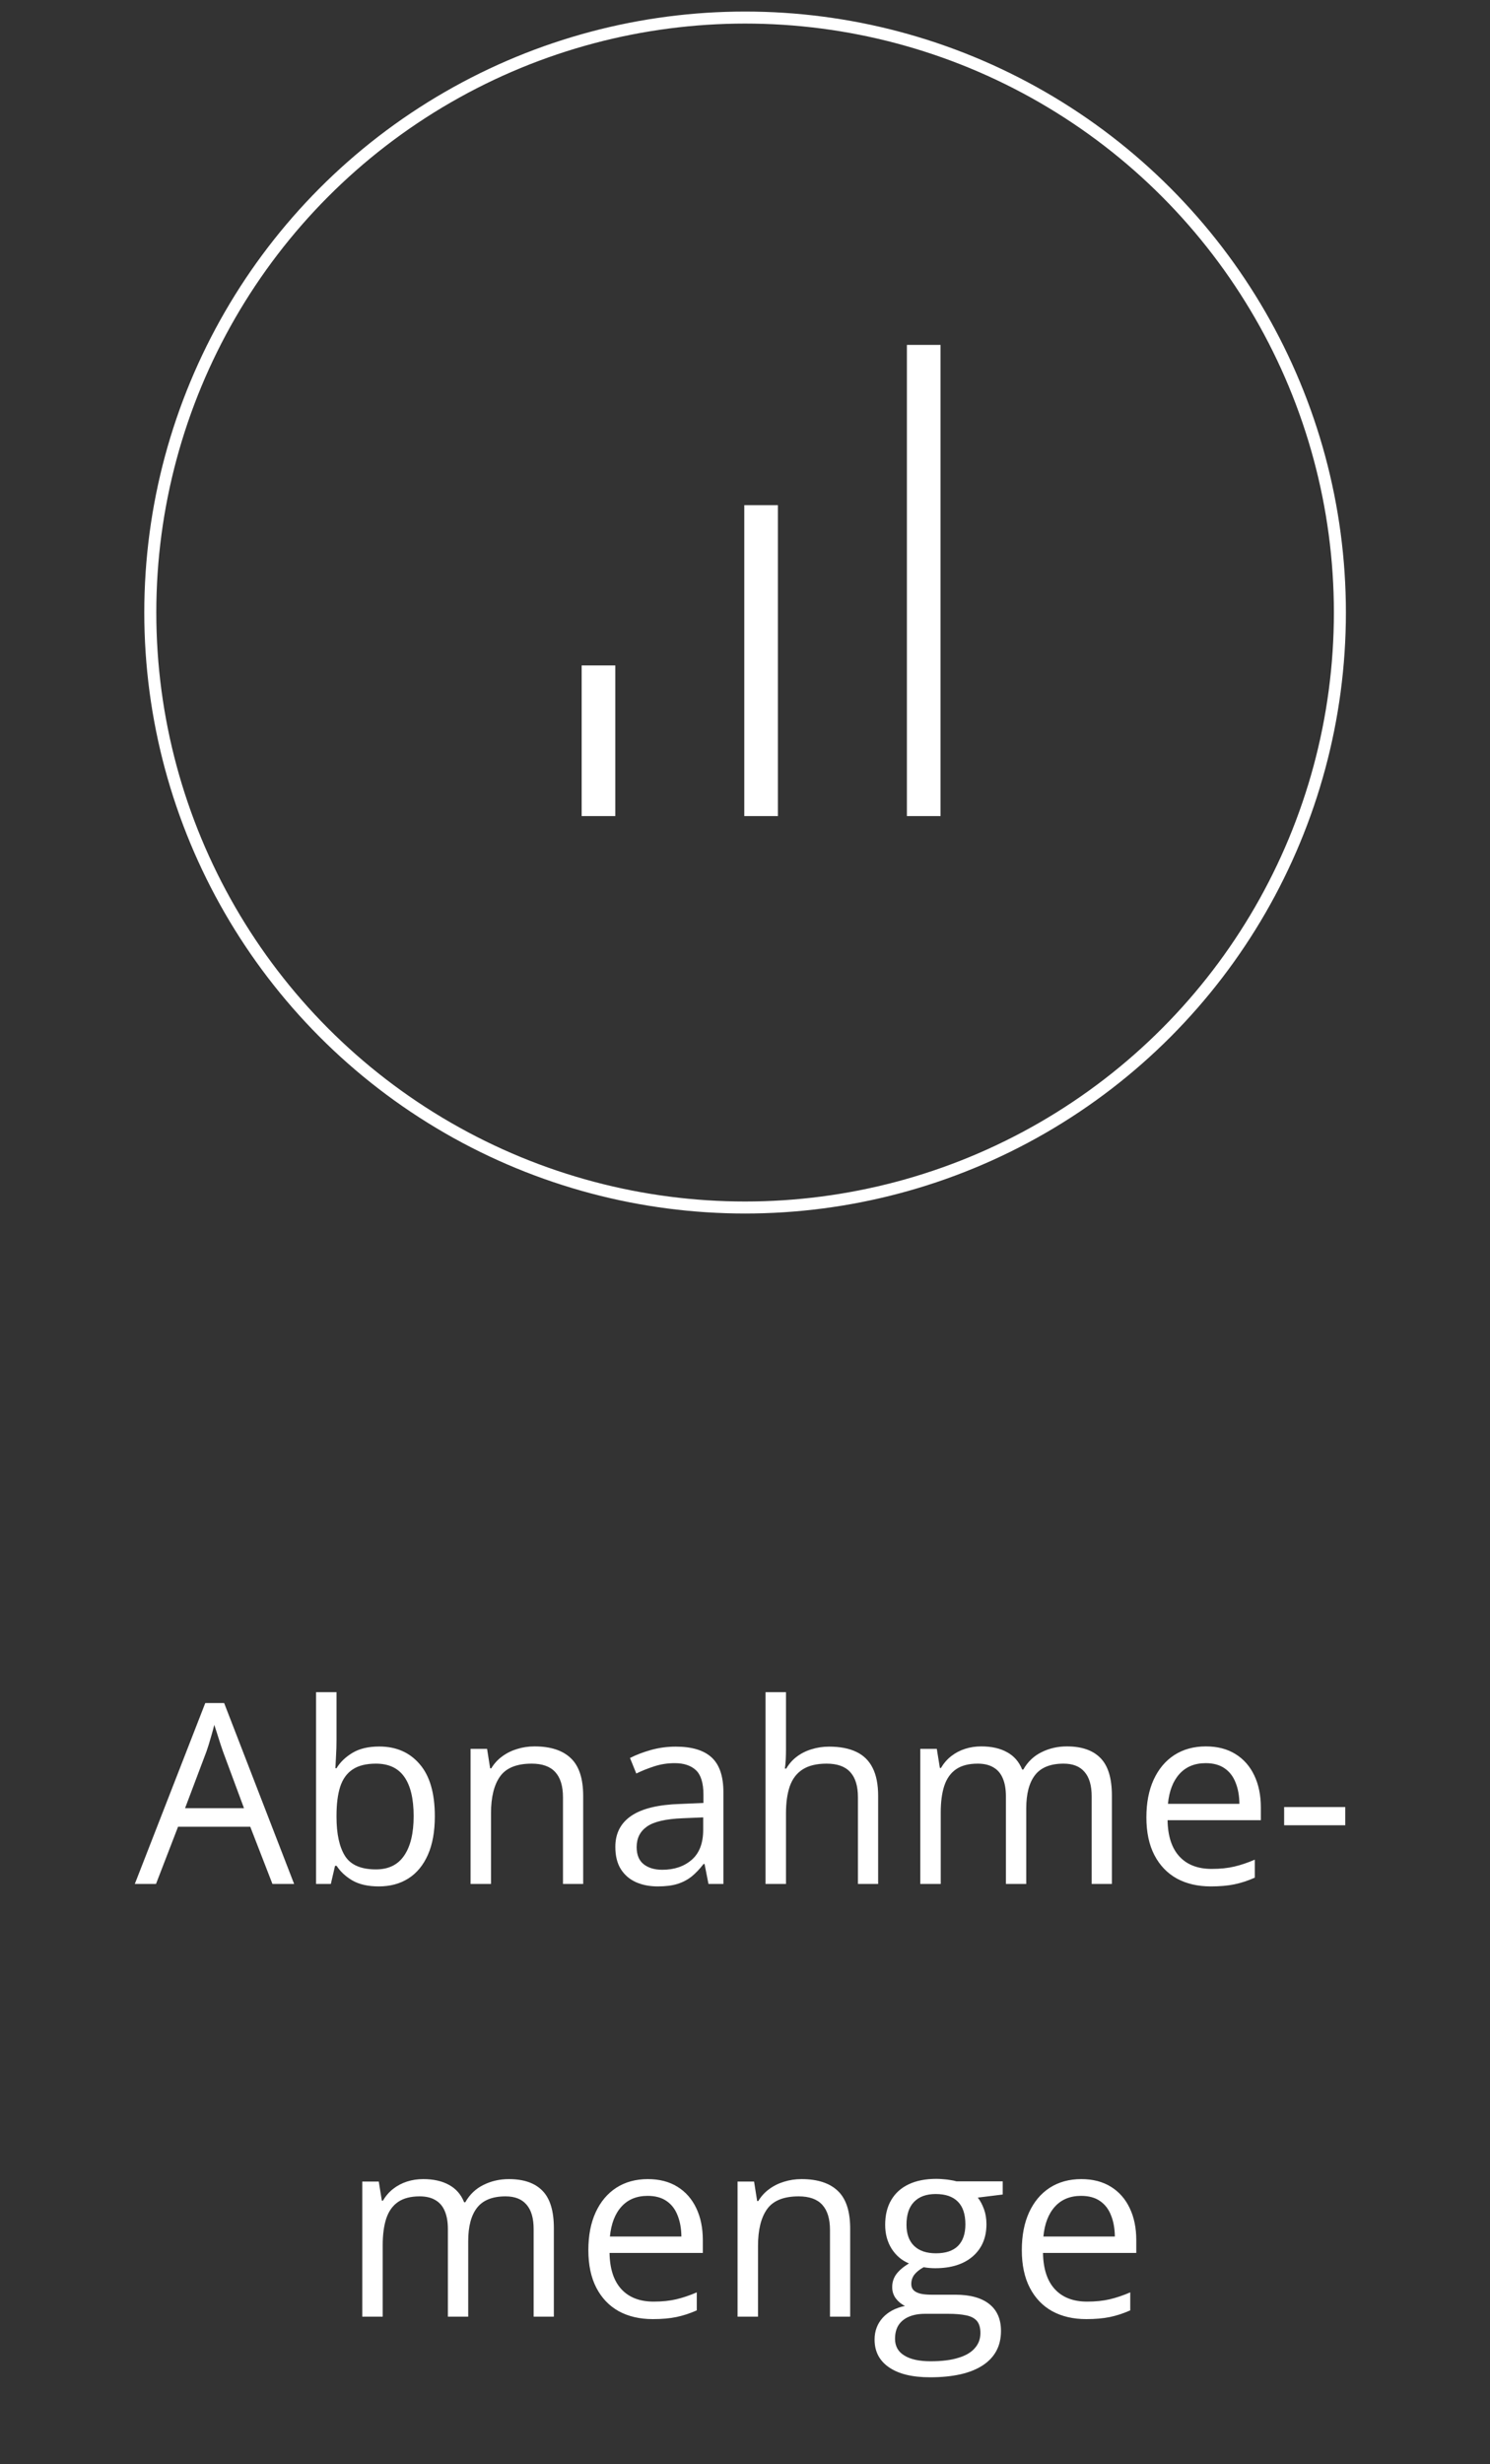<svg width="124" height="205" viewBox="0 0 124 205" fill="none" xmlns="http://www.w3.org/2000/svg">
<rect x="0" y="0" width="124" height="205" fill="#333333" stroke="none"/>
<circle cx="62.008" cy="50.961" r="49.5" stroke="white"/>
<path d="M48.406 67.895V55.362H51.206V67.895H48.406ZM61.94 67.895V42.029H64.74V67.895H61.94ZM75.473 67.895V28.695H78.273V67.895H75.473Z" fill="white"/>
<path d="M22.673 156.738L20.827 151.98H14.818L12.983 156.738H11.219L17.084 141.686H18.653L24.477 156.738H22.673ZM20.304 150.432L18.551 145.705C18.51 145.582 18.441 145.38 18.346 145.1C18.257 144.82 18.165 144.529 18.069 144.229C17.973 143.928 17.895 143.685 17.833 143.5C17.765 143.781 17.689 144.061 17.607 144.341C17.532 144.615 17.457 144.871 17.382 145.11C17.307 145.343 17.242 145.541 17.187 145.705L15.403 150.432H20.304ZM28.005 140.783V144.772C28.005 145.23 27.991 145.674 27.964 146.105C27.943 146.536 27.926 146.871 27.913 147.11H28.005C28.312 146.604 28.757 146.177 29.338 145.828C29.919 145.479 30.661 145.305 31.563 145.305C32.971 145.305 34.092 145.794 34.926 146.771C35.767 147.742 36.187 149.188 36.187 151.109C36.187 152.374 35.996 153.44 35.613 154.308C35.23 155.176 34.69 155.833 33.993 156.277C33.296 156.721 32.472 156.943 31.522 156.943C30.633 156.943 29.902 156.779 29.328 156.451C28.76 156.116 28.323 155.709 28.015 155.231H27.882L27.533 156.738H26.303V140.783H28.005ZM31.286 146.73C30.473 146.73 29.827 146.891 29.348 147.212C28.87 147.527 28.524 148.005 28.312 148.648C28.107 149.284 28.005 150.09 28.005 151.068V151.16C28.005 152.575 28.241 153.659 28.712 154.411C29.184 155.156 30.042 155.528 31.286 155.528C32.332 155.528 33.115 155.146 33.634 154.38C34.161 153.614 34.424 152.521 34.424 151.099C34.424 149.649 34.164 148.559 33.645 147.828C33.132 147.096 32.346 146.73 31.286 146.73ZM44.483 145.295C45.816 145.295 46.824 145.623 47.508 146.279C48.191 146.929 48.533 147.975 48.533 149.417V156.738H46.852V149.53C46.852 148.593 46.636 147.893 46.206 147.428C45.782 146.963 45.129 146.73 44.247 146.73C43.003 146.73 42.128 147.083 41.622 147.787C41.116 148.491 40.863 149.513 40.863 150.853V156.738H39.161V145.5H40.535L40.791 147.12H40.884C41.123 146.724 41.427 146.392 41.796 146.125C42.166 145.852 42.579 145.647 43.037 145.51C43.495 145.367 43.977 145.295 44.483 145.295ZM56.244 145.315C57.584 145.315 58.578 145.616 59.228 146.218C59.877 146.819 60.202 147.78 60.202 149.099V156.738H58.961L58.633 155.077H58.551C58.237 155.487 57.909 155.833 57.567 156.113C57.225 156.386 56.828 156.595 56.377 156.738C55.933 156.875 55.386 156.943 54.737 156.943C54.053 156.943 53.445 156.824 52.911 156.584C52.385 156.345 51.968 155.983 51.661 155.498C51.36 155.012 51.209 154.397 51.209 153.652C51.209 152.531 51.654 151.669 52.542 151.068C53.431 150.466 54.785 150.138 56.603 150.083L58.541 150.001V149.314C58.541 148.344 58.332 147.664 57.916 147.274C57.498 146.884 56.911 146.689 56.152 146.689C55.564 146.689 55.003 146.775 54.47 146.946C53.937 147.117 53.431 147.318 52.953 147.551L52.43 146.259C52.935 145.999 53.517 145.777 54.173 145.592C54.829 145.408 55.52 145.315 56.244 145.315ZM58.52 151.201L56.808 151.273C55.407 151.328 54.419 151.557 53.845 151.96C53.27 152.363 52.983 152.934 52.983 153.672C52.983 154.315 53.178 154.79 53.568 155.098C53.957 155.405 54.474 155.559 55.116 155.559C56.114 155.559 56.931 155.282 57.567 154.729C58.203 154.175 58.52 153.344 58.52 152.237V151.201ZM65.411 140.783V145.551C65.411 145.825 65.404 146.102 65.391 146.382C65.377 146.655 65.353 146.908 65.319 147.141H65.432C65.664 146.744 65.958 146.413 66.313 146.146C66.676 145.873 67.086 145.667 67.544 145.531C68.002 145.387 68.487 145.315 69 145.315C69.902 145.315 70.654 145.459 71.256 145.746C71.864 146.033 72.319 146.478 72.62 147.079C72.927 147.681 73.081 148.46 73.081 149.417V156.738H71.399V149.53C71.399 148.593 71.184 147.893 70.753 147.428C70.329 146.963 69.677 146.73 68.795 146.73C67.961 146.73 67.294 146.891 66.795 147.212C66.303 147.527 65.948 147.992 65.729 148.607C65.517 149.222 65.411 149.974 65.411 150.863V156.738H63.709V140.783H65.411ZM88.79 145.295C90.027 145.295 90.96 145.62 91.589 146.269C92.218 146.912 92.533 147.947 92.533 149.376V156.738H90.851V149.458C90.851 148.549 90.653 147.869 90.256 147.417C89.867 146.959 89.286 146.73 88.513 146.73C87.426 146.73 86.637 147.045 86.144 147.674C85.652 148.303 85.406 149.229 85.406 150.453V156.738H83.714V149.458C83.714 148.85 83.625 148.344 83.448 147.94C83.277 147.537 83.017 147.236 82.668 147.038C82.327 146.833 81.892 146.73 81.366 146.73C80.621 146.73 80.023 146.884 79.572 147.192C79.121 147.5 78.792 147.958 78.587 148.566C78.389 149.167 78.29 149.909 78.29 150.791V156.738H76.588V145.5H77.962L78.218 147.089H78.311C78.536 146.7 78.82 146.372 79.162 146.105C79.503 145.838 79.886 145.637 80.31 145.5C80.734 145.363 81.185 145.295 81.663 145.295C82.518 145.295 83.232 145.456 83.807 145.777C84.388 146.091 84.808 146.573 85.068 147.223H85.16C85.529 146.573 86.035 146.091 86.678 145.777C87.32 145.456 88.024 145.295 88.79 145.295ZM100.356 145.295C101.313 145.295 102.134 145.507 102.817 145.931C103.501 146.354 104.024 146.949 104.386 147.715C104.748 148.474 104.93 149.362 104.93 150.381V151.437H97.167C97.188 152.756 97.516 153.761 98.152 154.452C98.787 155.142 99.683 155.487 100.838 155.487C101.549 155.487 102.178 155.422 102.725 155.292C103.272 155.163 103.839 154.971 104.427 154.718V156.215C103.86 156.468 103.296 156.653 102.735 156.769C102.182 156.885 101.525 156.943 100.767 156.943C99.686 156.943 98.743 156.725 97.936 156.287C97.137 155.843 96.515 155.193 96.07 154.339C95.626 153.484 95.404 152.438 95.404 151.201C95.404 149.991 95.605 148.945 96.009 148.063C96.419 147.175 96.993 146.491 97.731 146.013C98.477 145.534 99.352 145.295 100.356 145.295ZM100.336 146.689C99.427 146.689 98.702 146.987 98.162 147.582C97.622 148.176 97.301 149.007 97.198 150.073H103.145C103.139 149.403 103.033 148.815 102.828 148.31C102.629 147.797 102.325 147.4 101.915 147.12C101.505 146.833 100.978 146.689 100.336 146.689ZM106.868 151.857V150.34H111.954V151.857H106.868ZM42.35 181.295C43.587 181.295 44.52 181.62 45.149 182.269C45.778 182.912 46.093 183.947 46.093 185.376V192.738H44.411V185.458C44.411 184.549 44.213 183.869 43.816 183.417C43.427 182.959 42.846 182.73 42.073 182.73C40.986 182.73 40.197 183.045 39.705 183.674C39.212 184.303 38.966 185.229 38.966 186.453V192.738H37.274V185.458C37.274 184.85 37.185 184.344 37.008 183.94C36.837 183.537 36.577 183.236 36.228 183.038C35.887 182.833 35.453 182.73 34.926 182.73C34.181 182.73 33.583 182.884 33.132 183.192C32.681 183.5 32.352 183.958 32.147 184.566C31.949 185.167 31.85 185.909 31.85 186.791V192.738H30.148V181.5H31.522L31.778 183.089H31.87C32.096 182.7 32.38 182.372 32.722 182.105C33.063 181.838 33.446 181.637 33.87 181.5C34.294 181.363 34.745 181.295 35.224 181.295C36.078 181.295 36.792 181.456 37.367 181.777C37.948 182.091 38.368 182.573 38.628 183.223H38.72C39.089 182.573 39.595 182.091 40.238 181.777C40.88 181.456 41.584 181.295 42.35 181.295ZM53.916 181.295C54.873 181.295 55.694 181.507 56.377 181.931C57.061 182.354 57.584 182.949 57.946 183.715C58.309 184.474 58.49 185.362 58.49 186.381V187.437H50.727C50.748 188.756 51.076 189.761 51.712 190.452C52.348 191.142 53.243 191.487 54.398 191.487C55.109 191.487 55.738 191.422 56.285 191.292C56.832 191.163 57.399 190.971 57.987 190.718V192.215C57.42 192.468 56.856 192.653 56.295 192.769C55.742 192.885 55.085 192.943 54.327 192.943C53.246 192.943 52.303 192.725 51.496 192.287C50.697 191.843 50.075 191.193 49.63 190.339C49.186 189.484 48.964 188.438 48.964 187.201C48.964 185.991 49.166 184.945 49.569 184.063C49.979 183.175 50.553 182.491 51.291 182.013C52.036 181.534 52.911 181.295 53.916 181.295ZM53.896 182.689C52.987 182.689 52.262 182.987 51.722 183.582C51.182 184.176 50.861 185.007 50.758 186.073H56.706C56.699 185.403 56.593 184.815 56.388 184.31C56.189 183.797 55.885 183.4 55.475 183.12C55.065 182.833 54.538 182.689 53.896 182.689ZM66.703 181.295C68.036 181.295 69.044 181.623 69.728 182.279C70.412 182.929 70.753 183.975 70.753 185.417V192.738H69.072V185.53C69.072 184.593 68.856 183.893 68.426 183.428C68.002 182.963 67.349 182.73 66.467 182.73C65.223 182.73 64.348 183.083 63.842 183.787C63.336 184.491 63.083 185.513 63.083 186.853V192.738H61.381V181.5H62.755L63.012 183.12H63.104C63.343 182.724 63.647 182.392 64.016 182.125C64.386 181.852 64.799 181.647 65.257 181.51C65.715 181.367 66.197 181.295 66.703 181.295ZM77.398 197.783C75.921 197.783 74.783 197.506 73.983 196.953C73.183 196.406 72.784 195.637 72.784 194.646C72.784 193.941 73.006 193.34 73.45 192.841C73.901 192.342 74.523 192.01 75.316 191.846C75.022 191.709 74.769 191.504 74.558 191.231C74.353 190.958 74.25 190.643 74.25 190.288C74.25 189.877 74.363 189.519 74.588 189.211C74.821 188.896 75.173 188.596 75.644 188.309C75.057 188.069 74.578 187.666 74.209 187.099C73.847 186.524 73.665 185.858 73.665 185.099C73.665 184.292 73.833 183.605 74.168 183.038C74.503 182.464 74.988 182.026 75.624 181.726C76.26 181.425 77.029 181.274 77.931 181.274C78.129 181.274 78.328 181.285 78.526 181.305C78.731 181.319 78.926 181.343 79.11 181.377C79.295 181.404 79.456 181.438 79.592 181.479H83.448V182.577L81.376 182.833C81.582 183.1 81.752 183.421 81.889 183.797C82.026 184.173 82.094 184.59 82.094 185.048C82.094 186.169 81.715 187.061 80.956 187.724C80.197 188.38 79.155 188.708 77.829 188.708C77.514 188.708 77.193 188.681 76.865 188.626C76.53 188.811 76.273 189.016 76.096 189.242C75.925 189.467 75.839 189.727 75.839 190.021C75.839 190.24 75.904 190.414 76.034 190.544C76.171 190.674 76.366 190.77 76.619 190.831C76.871 190.886 77.176 190.913 77.531 190.913H79.51C80.734 190.913 81.67 191.169 82.32 191.682C82.976 192.195 83.304 192.943 83.304 193.928C83.304 195.172 82.798 196.125 81.787 196.789C80.775 197.452 79.312 197.783 77.398 197.783ZM77.449 196.45C78.379 196.45 79.148 196.354 79.756 196.163C80.371 195.979 80.829 195.708 81.13 195.353C81.438 195.004 81.592 194.587 81.592 194.102C81.592 193.651 81.489 193.309 81.284 193.077C81.079 192.851 80.778 192.701 80.382 192.625C79.985 192.543 79.5 192.502 78.926 192.502H76.978C76.472 192.502 76.031 192.581 75.655 192.738C75.279 192.896 74.988 193.128 74.783 193.436C74.585 193.743 74.486 194.126 74.486 194.584C74.486 195.192 74.742 195.654 75.255 195.968C75.767 196.29 76.499 196.45 77.449 196.45ZM77.89 187.468C78.704 187.468 79.315 187.263 79.725 186.853C80.136 186.442 80.341 185.844 80.341 185.058C80.341 184.217 80.132 183.588 79.715 183.171C79.298 182.748 78.683 182.536 77.87 182.536C77.09 182.536 76.489 182.754 76.065 183.192C75.648 183.623 75.439 184.255 75.439 185.089C75.439 185.854 75.651 186.442 76.075 186.853C76.499 187.263 77.104 187.468 77.89 187.468ZM89.99 181.295C90.947 181.295 91.767 181.507 92.451 181.931C93.134 182.354 93.657 182.949 94.019 183.715C94.382 184.474 94.563 185.362 94.563 186.381V187.437H86.801C86.821 188.756 87.149 189.761 87.785 190.452C88.421 191.142 89.316 191.487 90.472 191.487C91.183 191.487 91.811 191.422 92.358 191.292C92.905 191.163 93.473 190.971 94.061 190.718V192.215C93.493 192.468 92.929 192.653 92.369 192.769C91.815 192.885 91.159 192.943 90.4 192.943C89.32 192.943 88.376 192.725 87.57 192.287C86.77 191.843 86.148 191.193 85.704 190.339C85.259 189.484 85.037 188.438 85.037 187.201C85.037 185.991 85.239 184.945 85.642 184.063C86.052 183.175 86.626 182.491 87.365 182.013C88.11 181.534 88.985 181.295 89.99 181.295ZM89.969 182.689C89.06 182.689 88.335 182.987 87.795 183.582C87.255 184.176 86.934 185.007 86.832 186.073H92.779C92.772 185.403 92.666 184.815 92.461 184.31C92.263 183.797 91.958 183.4 91.548 183.12C91.138 182.833 90.612 182.689 89.969 182.689Z" fill="white"/>
</svg>
